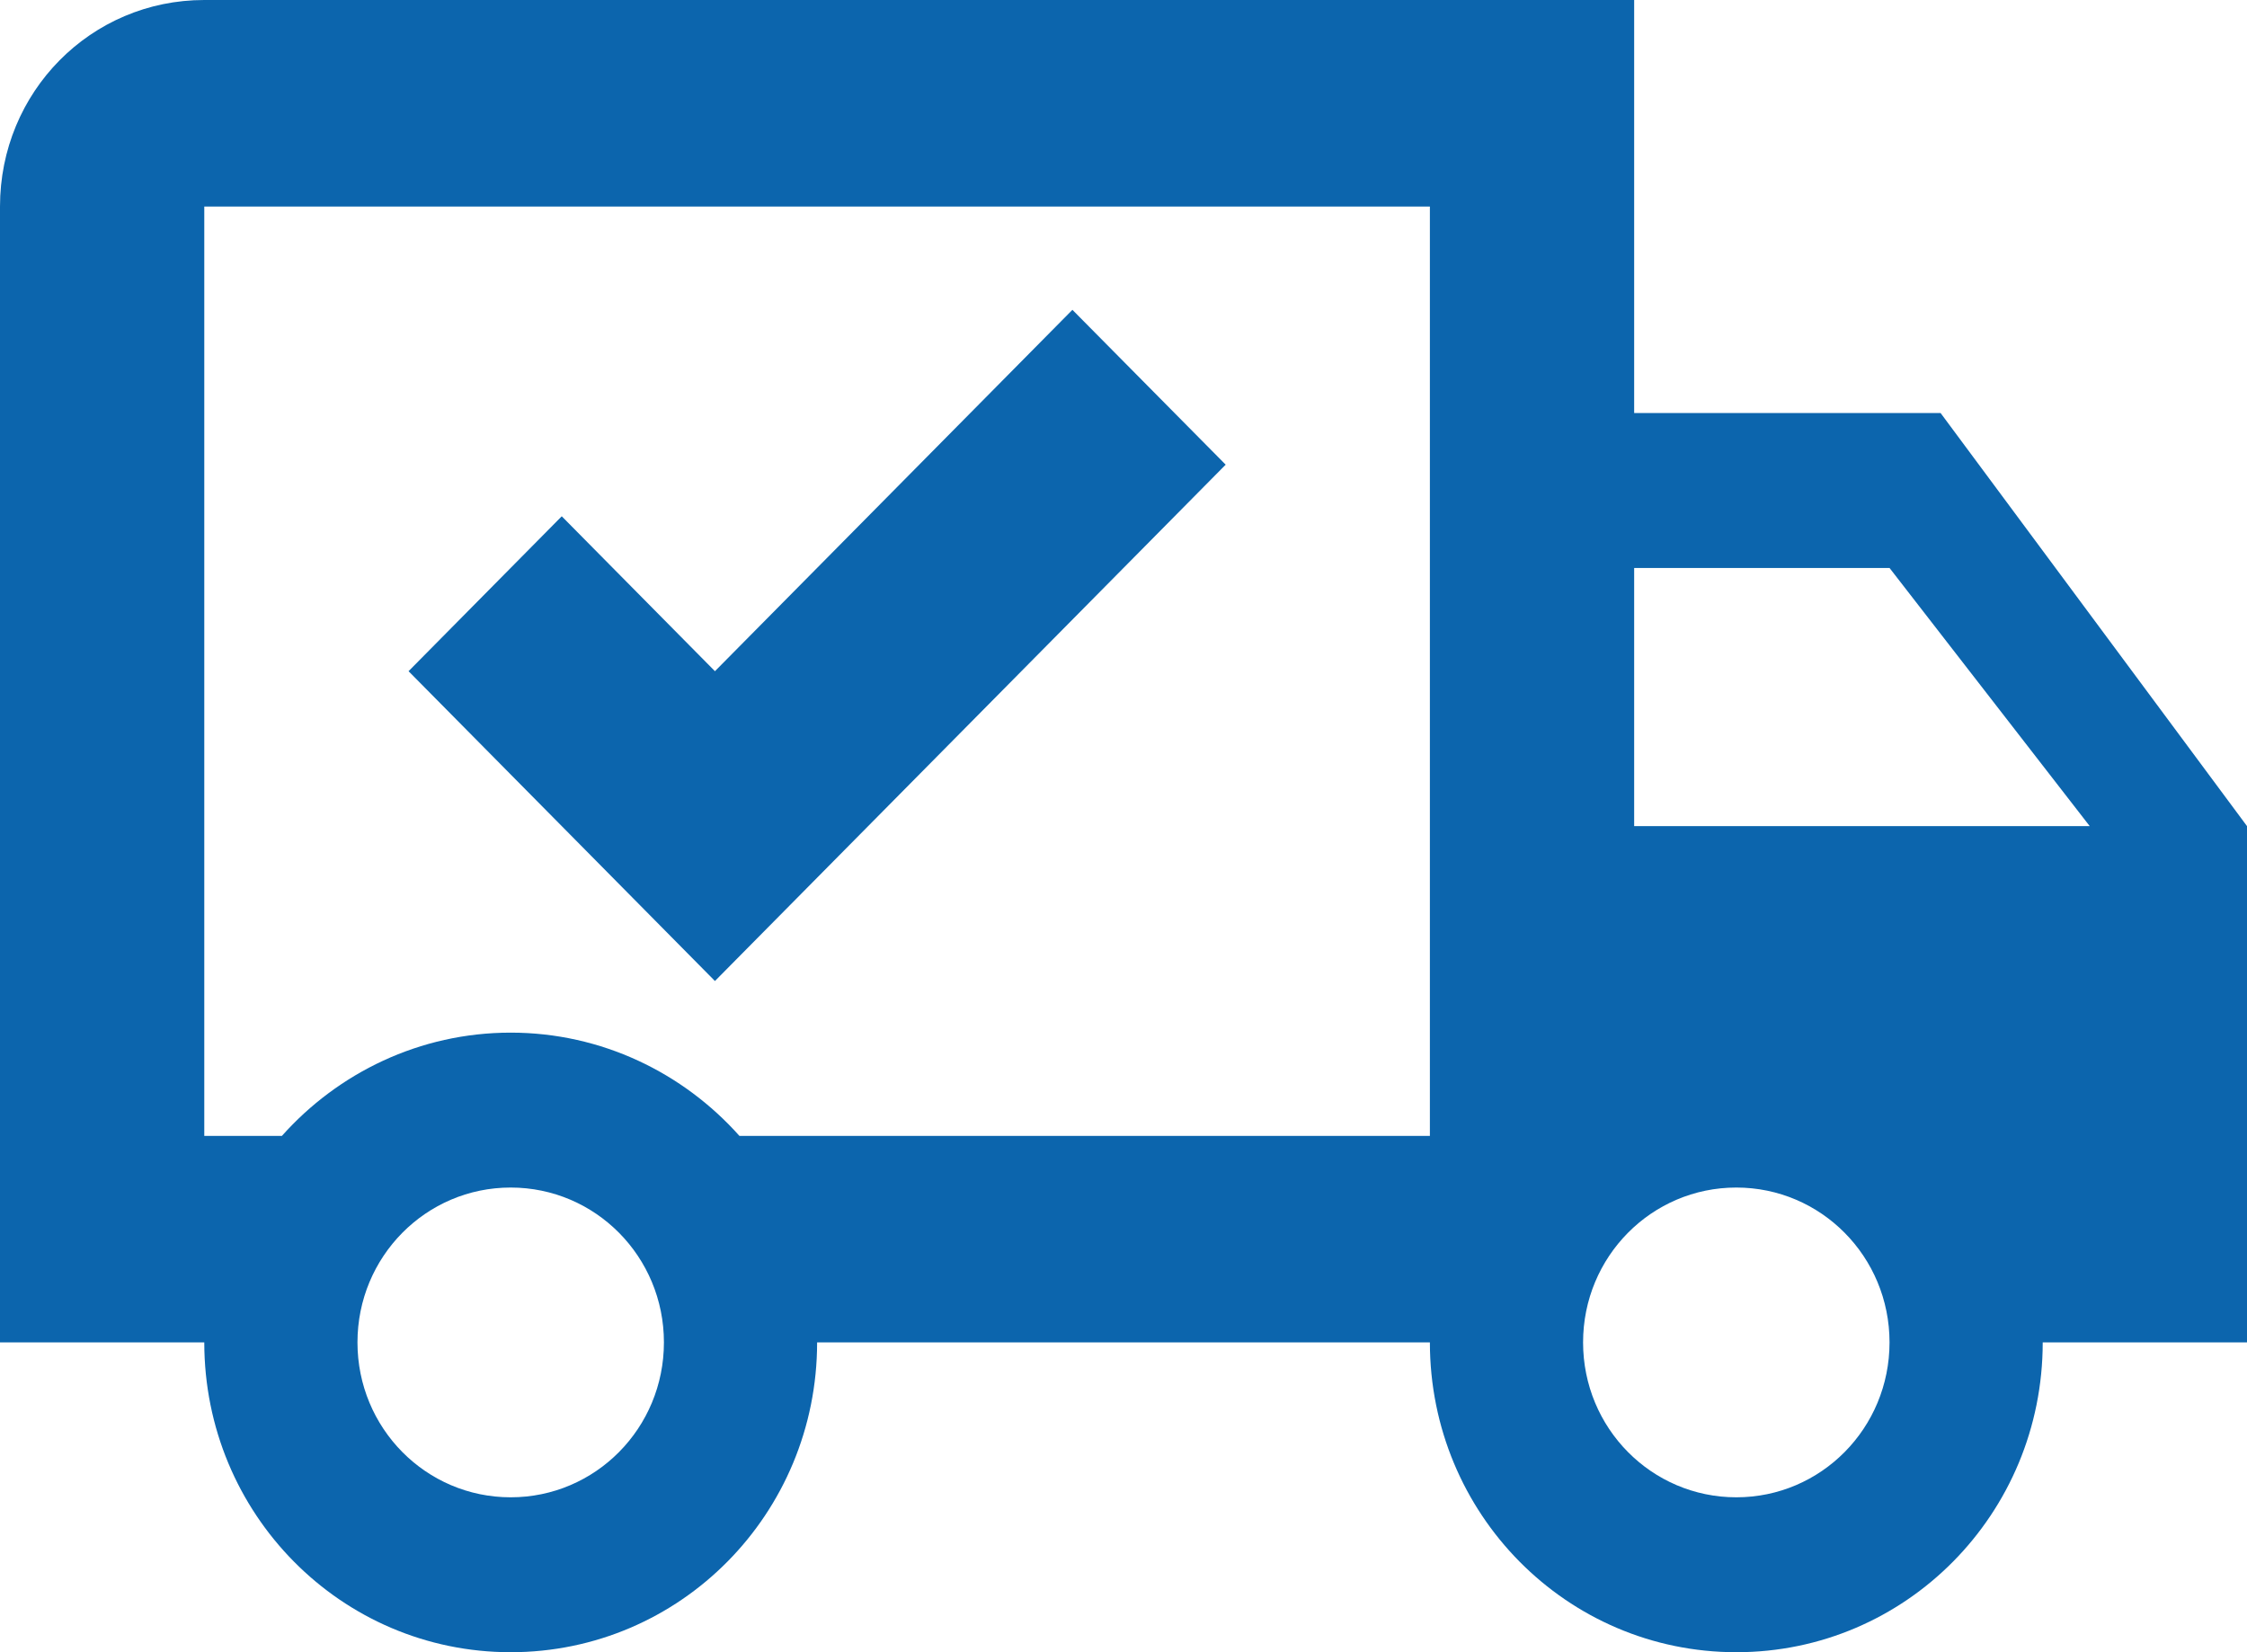 <svg width="34" height="25" viewBox="0 0 34 25" fill="none" xmlns="http://www.w3.org/2000/svg">
<path d="M26.273 22.656C27.555 22.656 28.591 21.609 28.591 20.312C28.591 19.016 27.555 17.969 26.273 17.969C24.99 17.969 23.954 19.016 23.954 20.312C23.954 21.609 24.99 22.656 26.273 22.656ZM28.591 8.594H24.727V12.5H31.62L28.591 8.594ZM7.727 22.656C9.01 22.656 10.046 21.609 10.046 20.312C10.046 19.016 9.01 17.969 7.727 17.969C6.445 17.969 5.409 19.016 5.409 20.312C5.409 21.609 6.445 22.656 7.727 22.656ZM29.364 6.25L34 12.5V20.312H30.909C30.909 22.906 28.838 25 26.273 25C23.707 25 21.636 22.906 21.636 20.312H12.364C12.364 22.906 10.293 25 7.727 25C5.162 25 3.091 22.906 3.091 20.312H0V3.125C0 1.391 1.375 0 3.091 0H24.727V6.25H29.364ZM3.091 3.125V17.188H4.265C5.115 16.234 6.352 15.625 7.727 15.625C9.103 15.625 10.339 16.234 11.189 17.188H21.636V3.125H3.091ZM6.182 10.156L8.5 7.812L10.818 10.156L16.227 4.688L18.546 7.031L10.818 14.844L6.182 10.156Z" fill="#0C65AD"/>
</svg>
